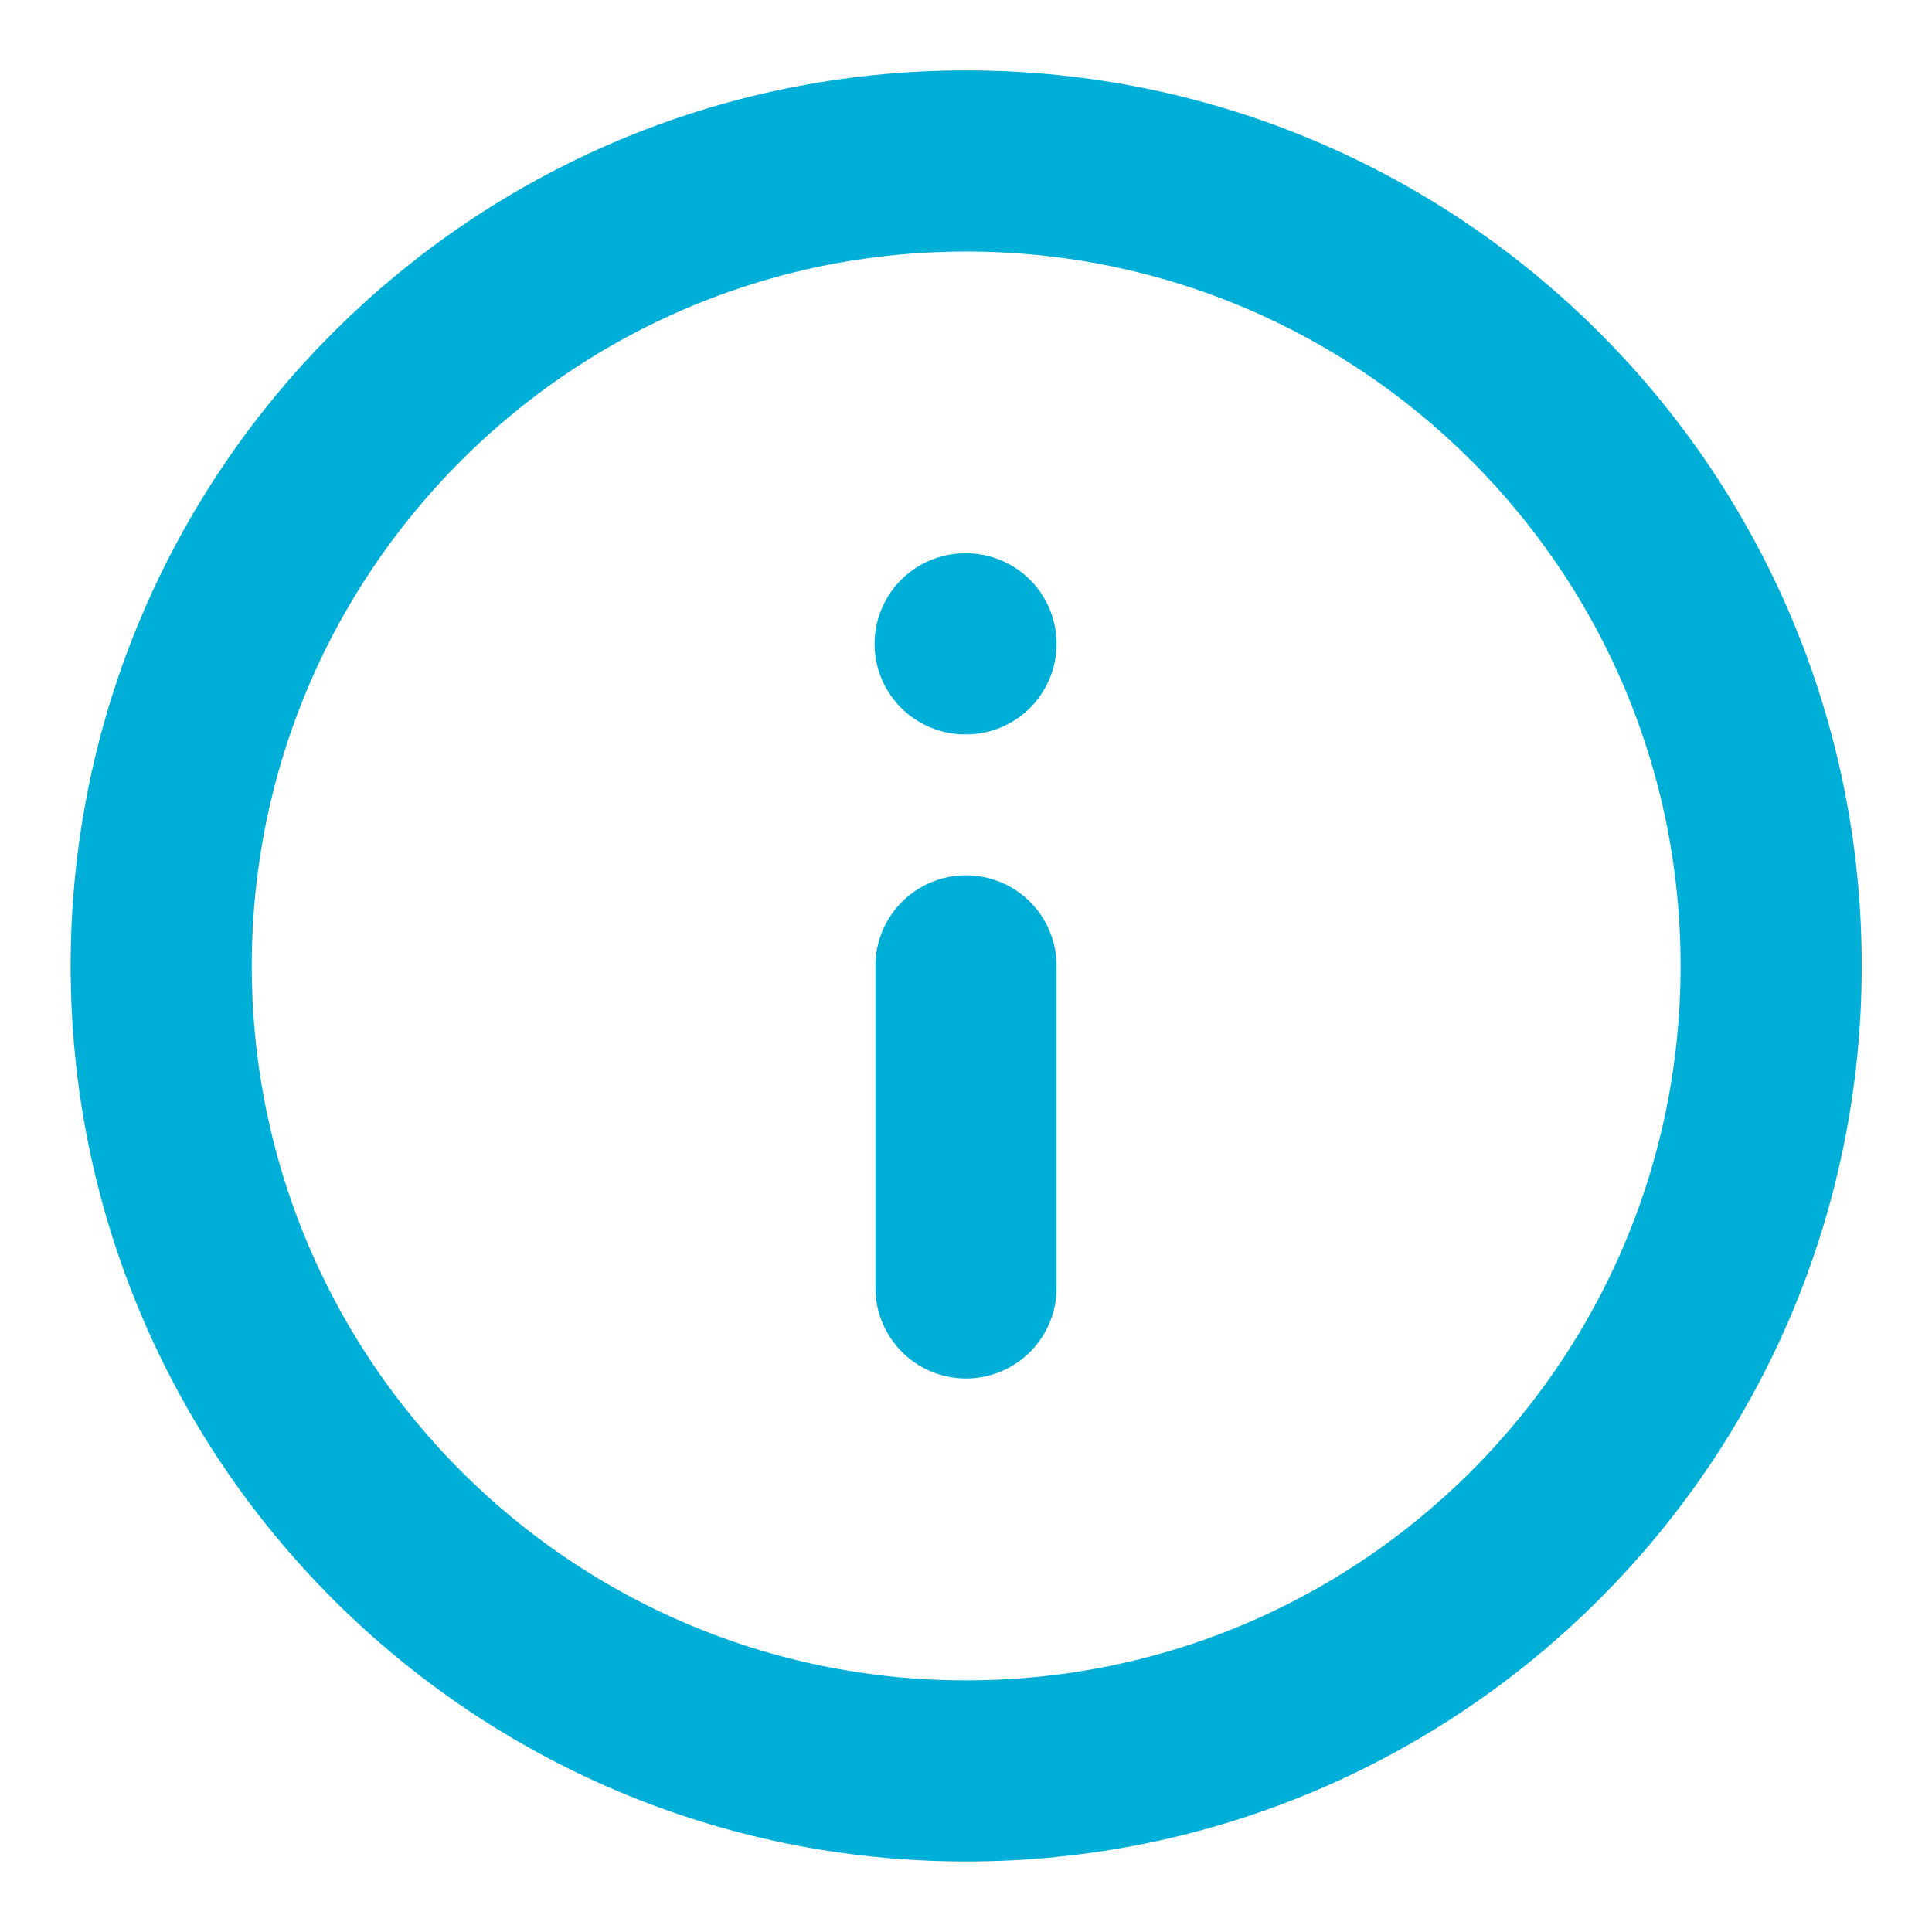 <svg width="16" height="16" viewBox="0 0 16 16" fill="none" xmlns="http://www.w3.org/2000/svg">
    <path d="M8.001 1.333C4.319 1.333 1.335 4.317 1.335 7.999C1.335 11.681 4.319 14.666 8.001 14.666C11.683 14.666 14.668 11.681 14.668 7.999C14.668 4.317 11.683 1.333 8.001 1.333Z" stroke="#00AFD8" stroke-width="1.5" stroke-linecap="round" stroke-linejoin="round"/>
    <path d="M8 10.666V7.999" stroke="#00AFD8" stroke-width="1.5" stroke-linecap="round" stroke-linejoin="round"/>
    <path d="M8 5.332H7.993" stroke="#00AFD8" stroke-width="1.5" stroke-linecap="round" stroke-linejoin="round"/>
</svg>
